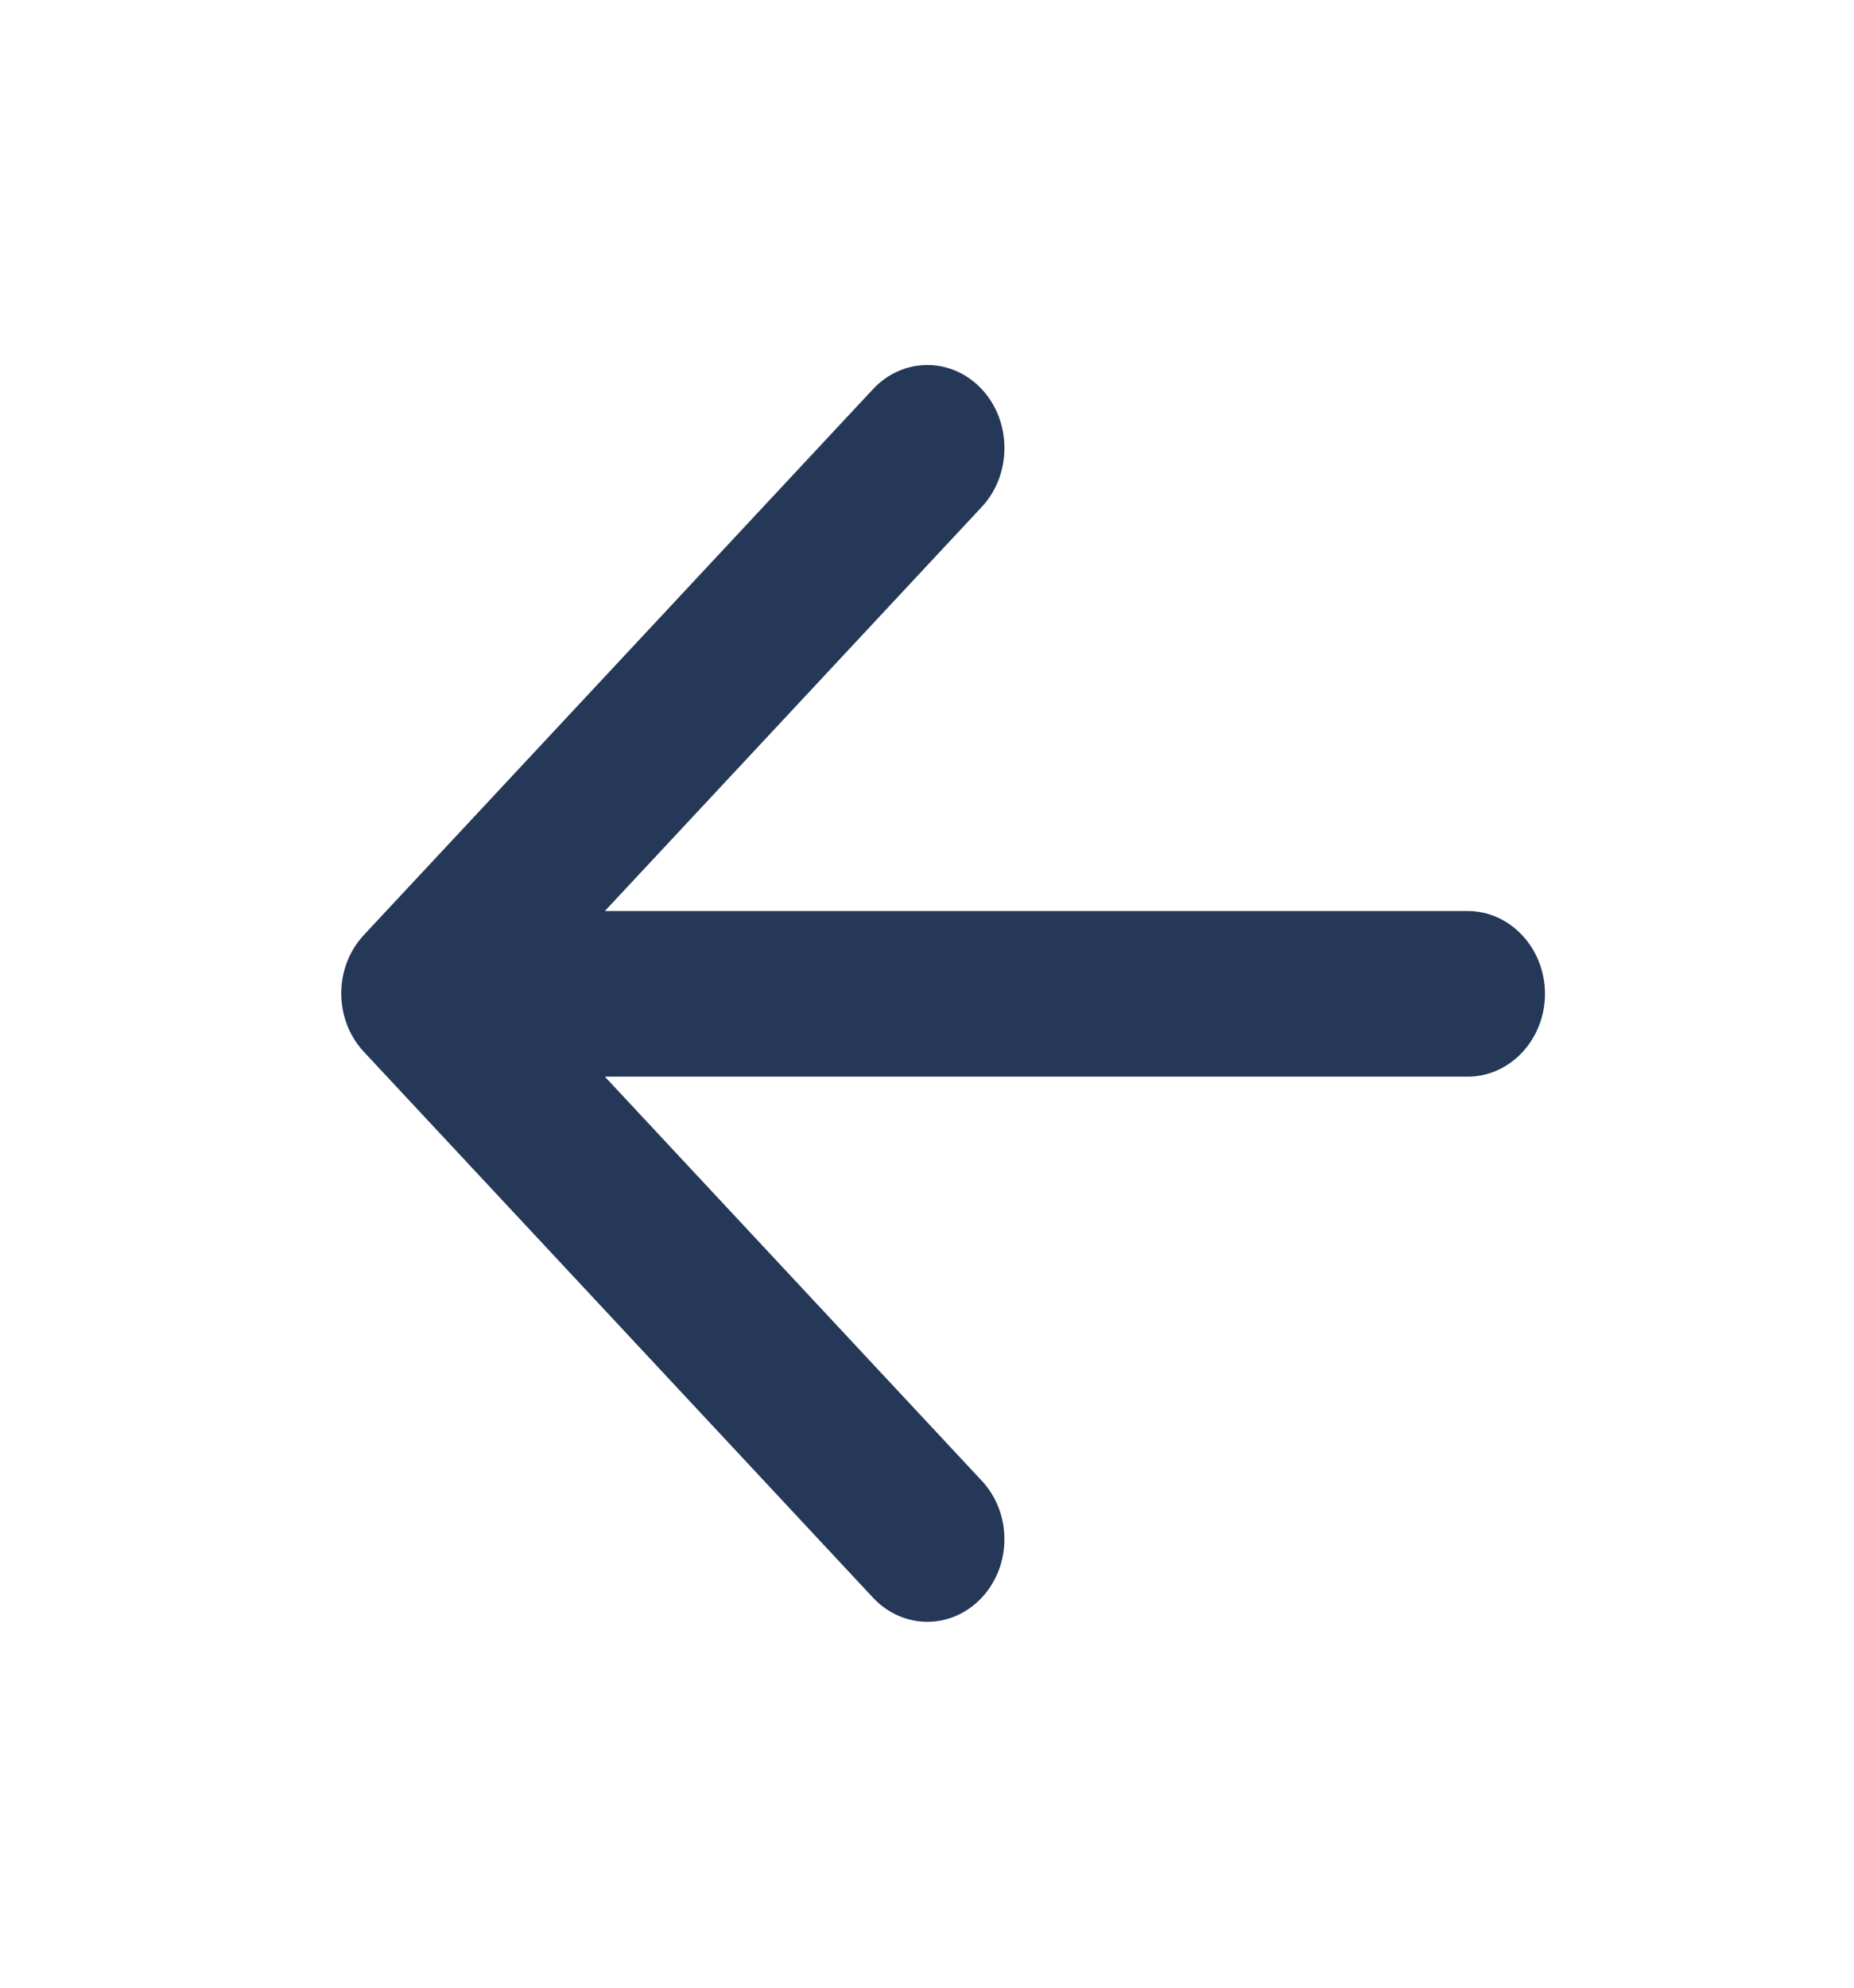 <svg width="28" height="30" viewBox="0 0 28 30" fill="none" xmlns="http://www.w3.org/2000/svg">
<g clip-path="url(#clip0_8_596)">
<path d="M22.167 13.75H9.135L14.828 7.65C15.283 7.162 15.283 6.362 14.828 5.875C14.373 5.387 13.638 5.387 13.183 5.875L5.495 14.112C5.04 14.6 5.04 15.387 5.495 15.875L13.183 24.112C13.638 24.6 14.373 24.6 14.828 24.112C15.283 23.625 15.283 22.837 14.828 22.35L9.135 16.25H22.167C22.808 16.25 23.333 15.687 23.333 15C23.333 14.312 22.808 13.75 22.167 13.75Z" fill="#253858"/>
</g>
<defs>
<clipPath id="clip0_8_596">
<rect width="28" height="30" fill="white"/>
</clipPath>
</defs>
</svg>
